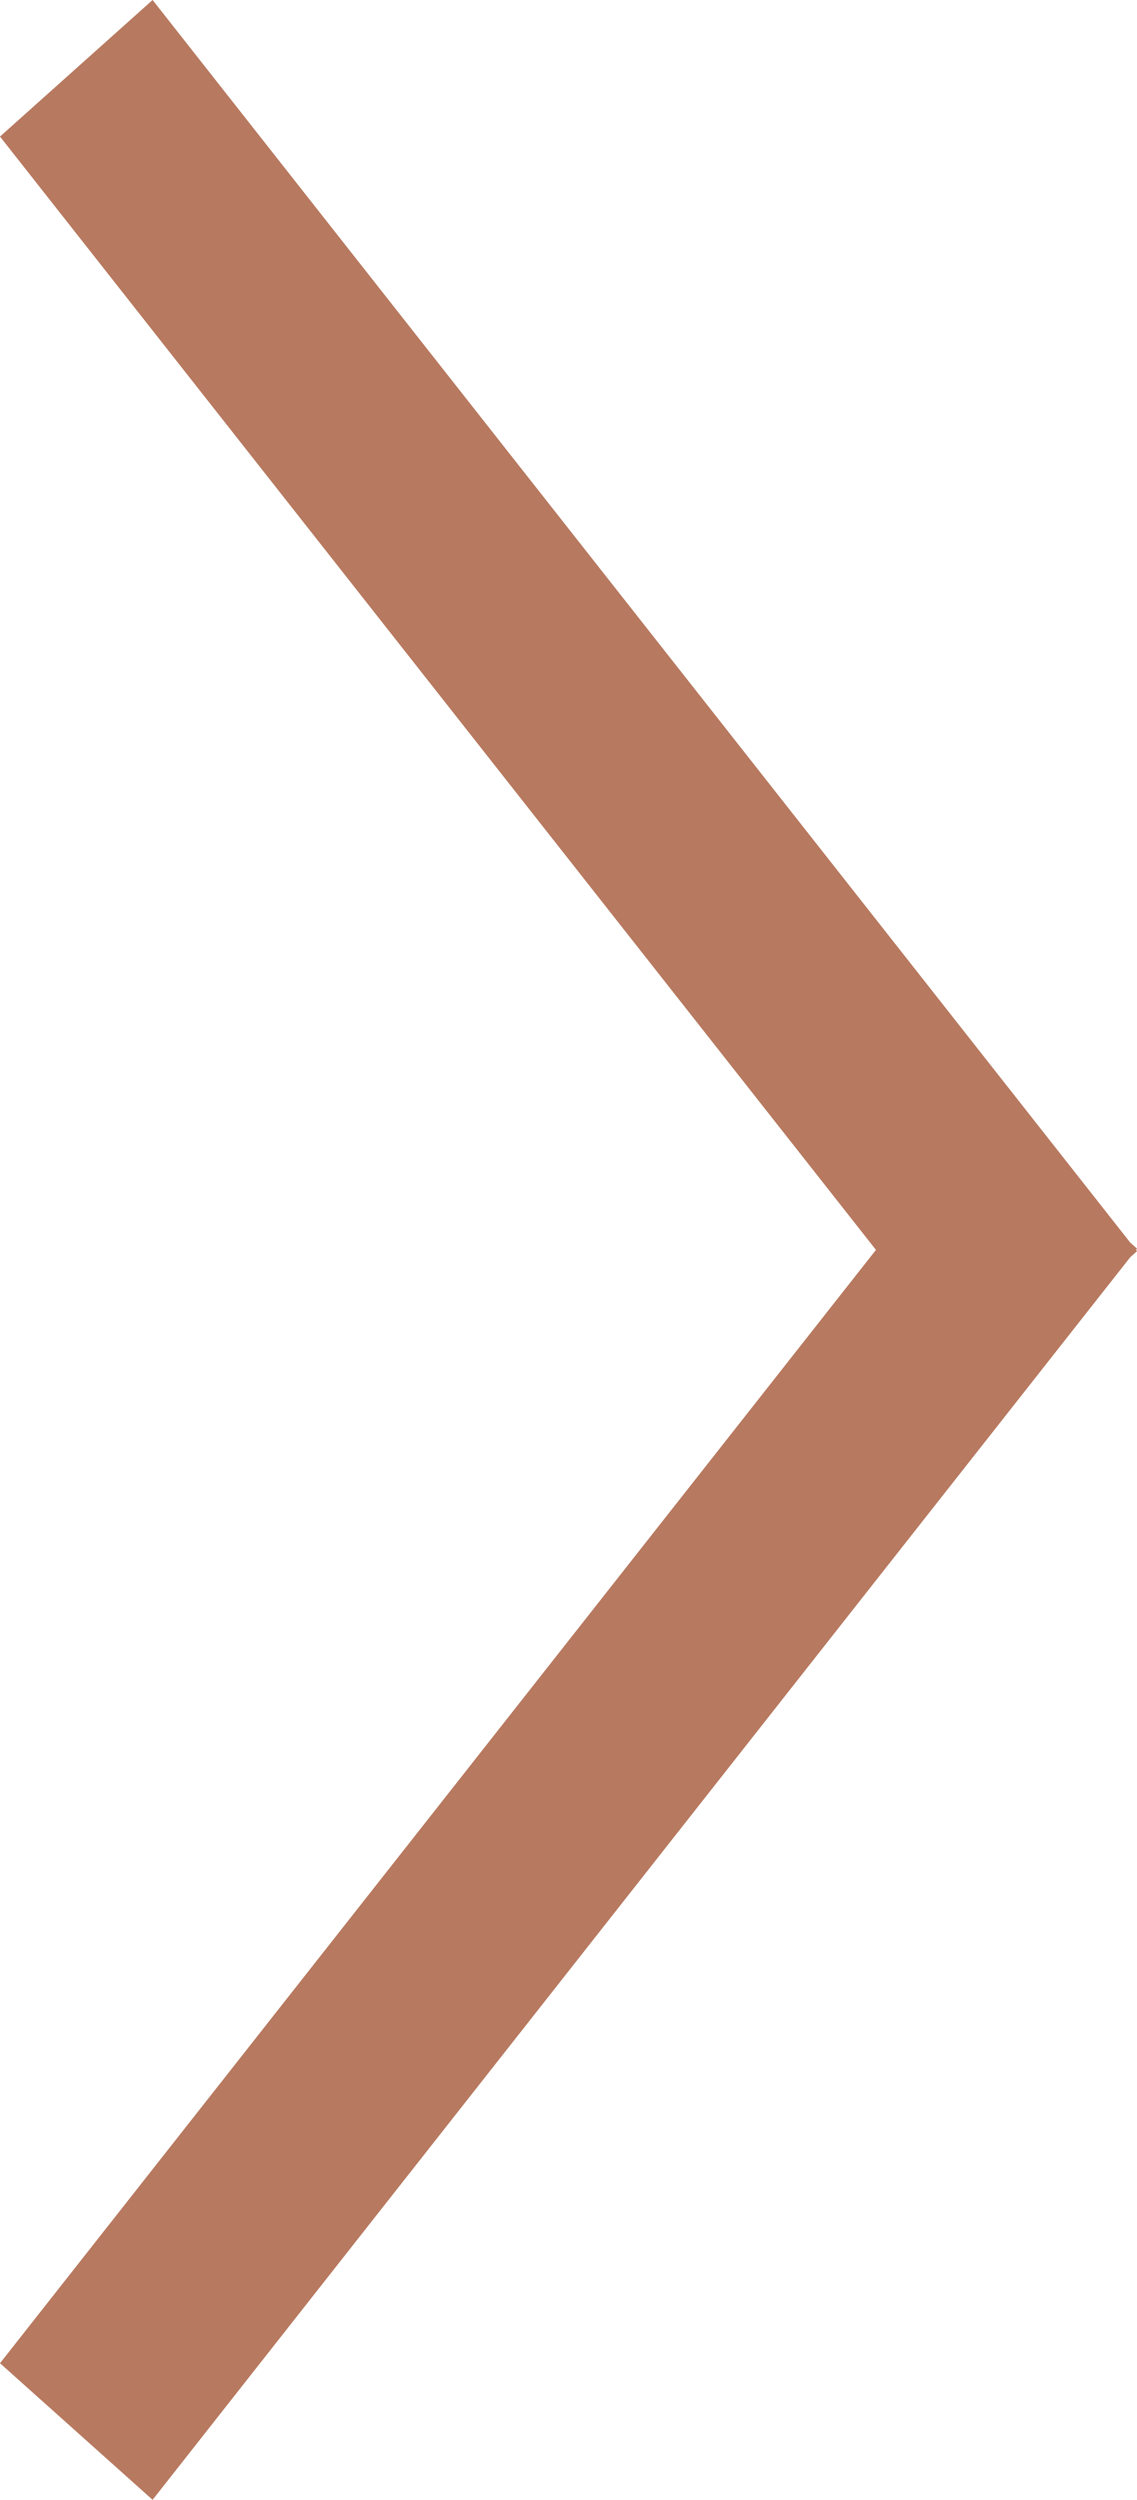<svg xmlns="http://www.w3.org/2000/svg" width="140.687" height="309.094" viewBox="0 0 140.687 309.094"><defs><style>.cls-1{fill:#b7795f;}</style></defs><g id="Layer_2" data-name="Layer 2"><g id="Layer_1-2" data-name="Layer 1"><polygon class="cls-1" points="140.563 154.547 140.687 154.389 139.847 153.637 18.882 0 0 16.885 108.386 154.546 0 292.206 18.882 309.094 139.847 155.456 140.687 154.705 140.563 154.547"/></g></g></svg>